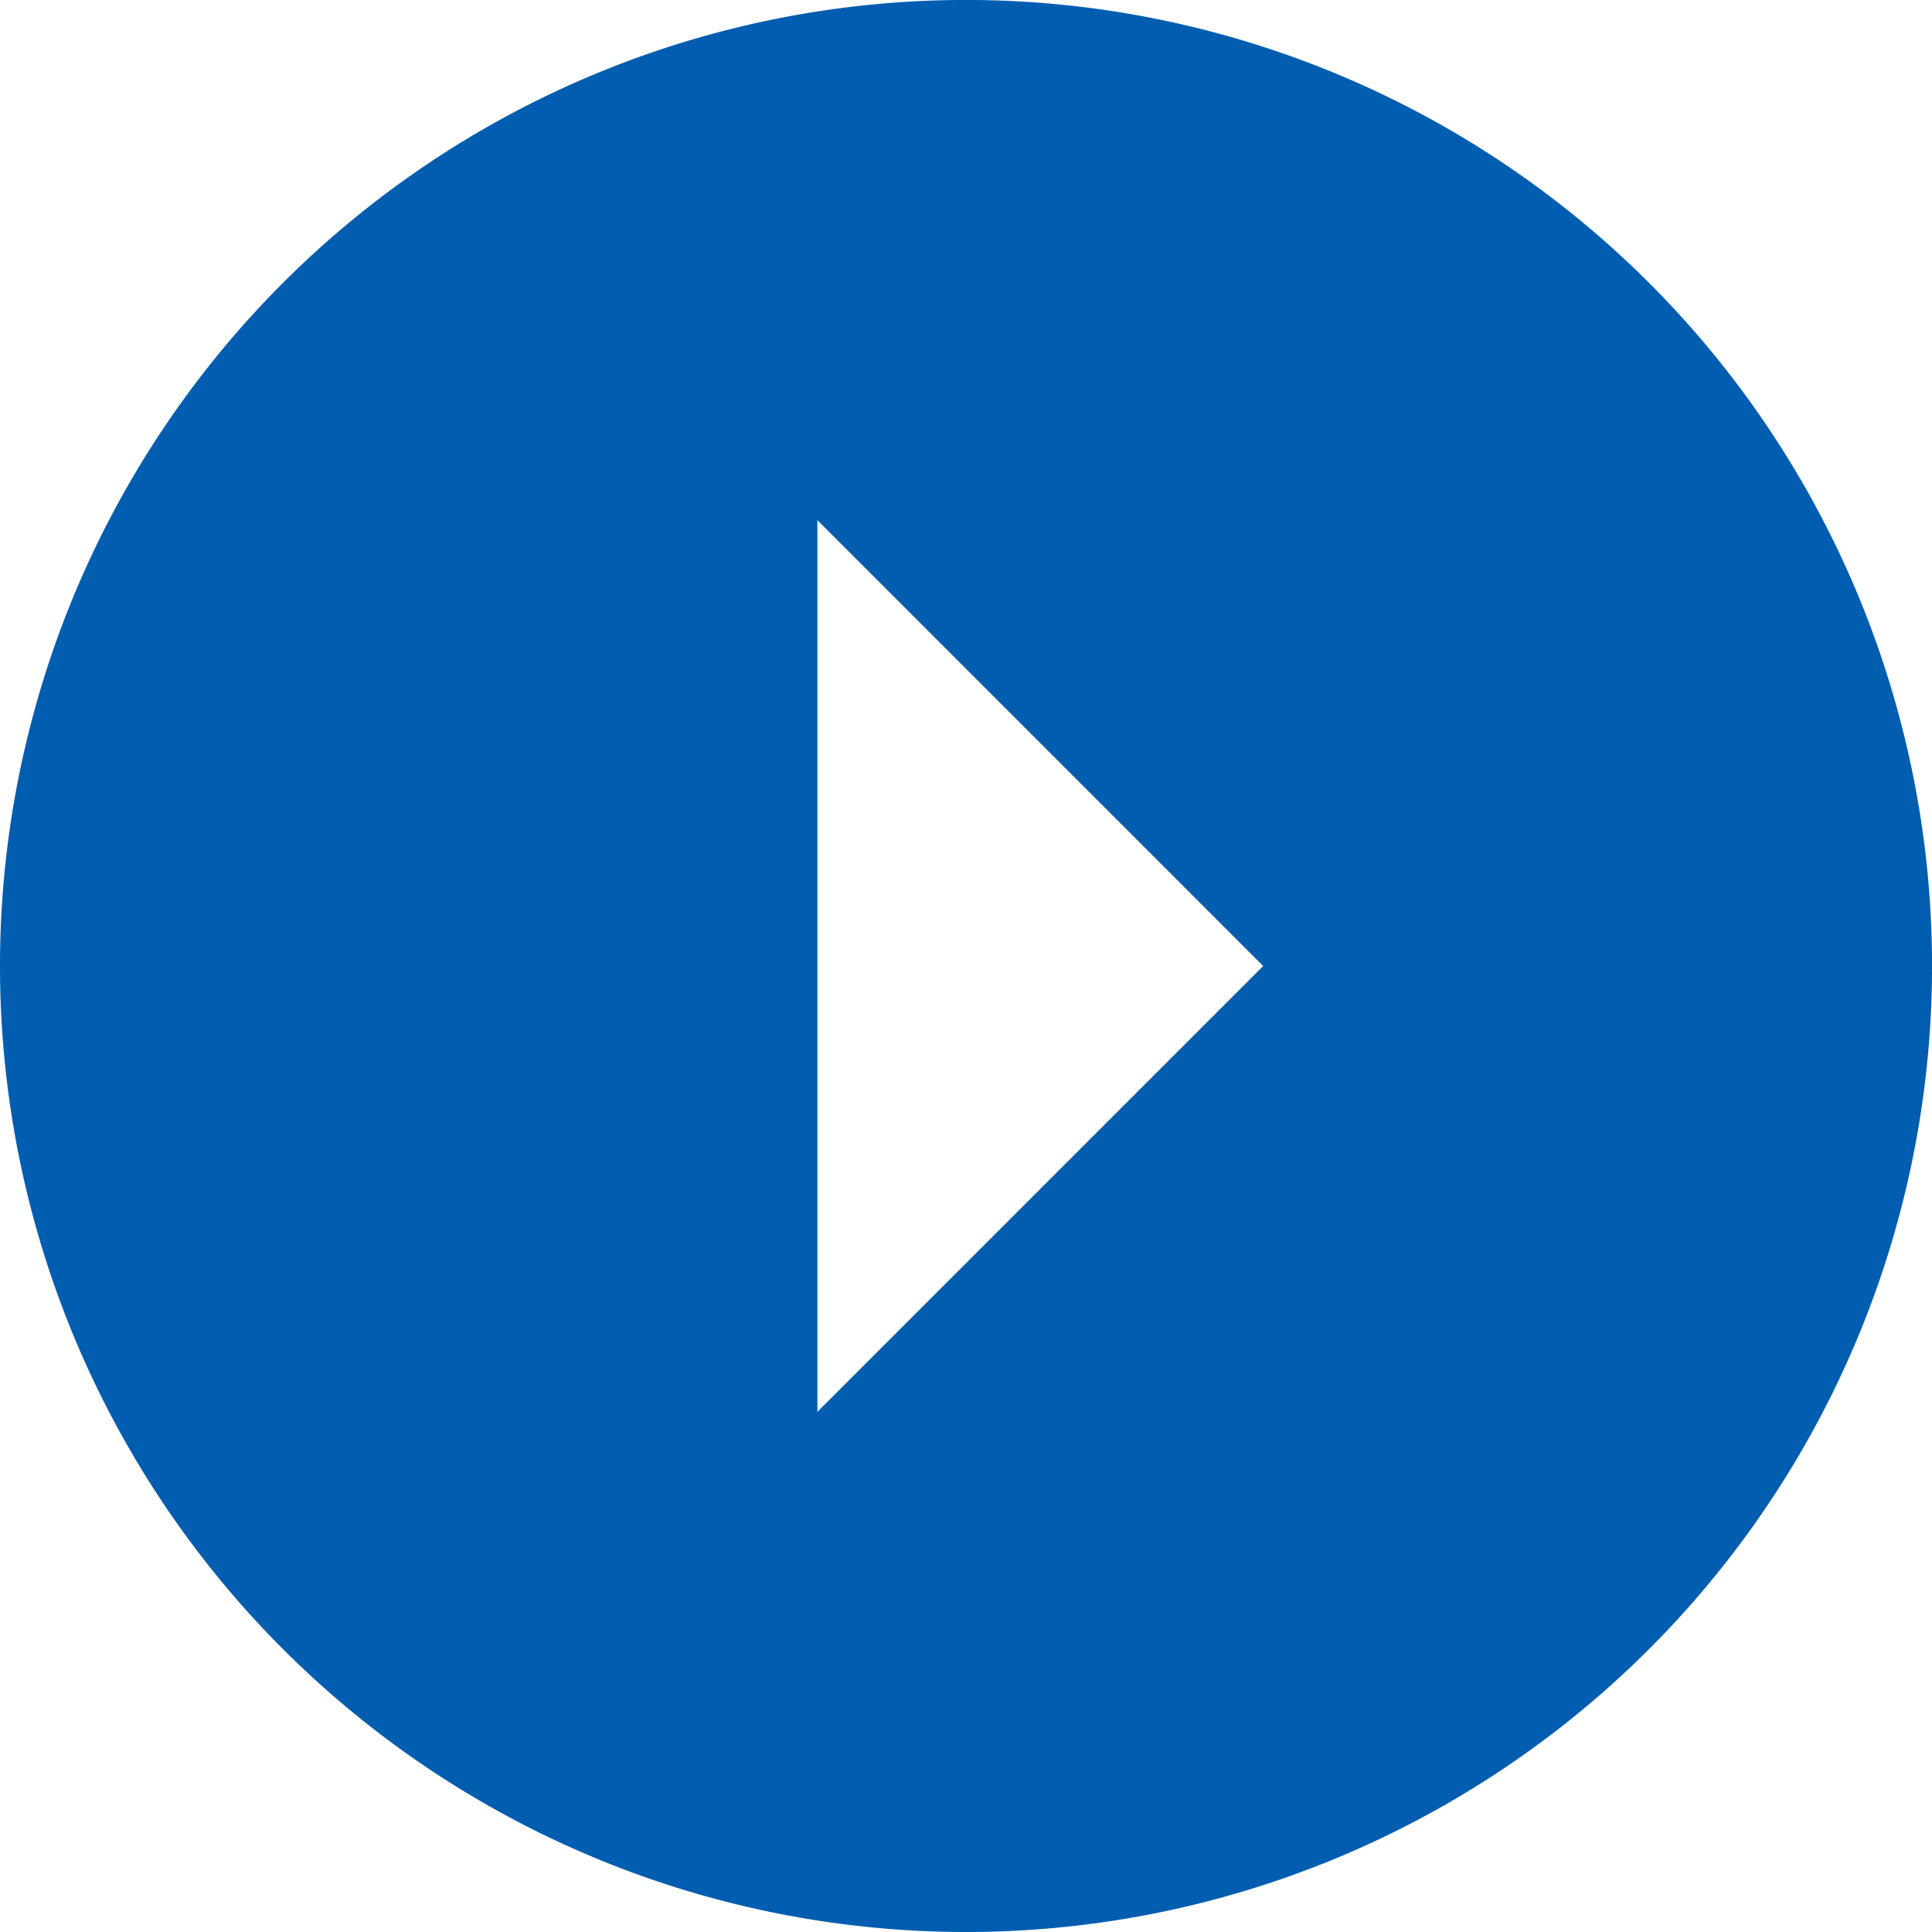 <svg id="Arrow-right" xmlns="http://www.w3.org/2000/svg" width="46.955" height="46.955" viewBox="0 0 46.955 46.955">
  <path id="Arrow-right-2" data-name="Arrow-right" d="M3.375,26.853A23.478,23.478,0,1,1,26.853,50.33,23.478,23.478,0,0,1,3.375,26.853Zm30.7,0L23.241,16.017V37.688Z" transform="translate(-3.375 -3.375)" fill="#005daf"/>
</svg>
